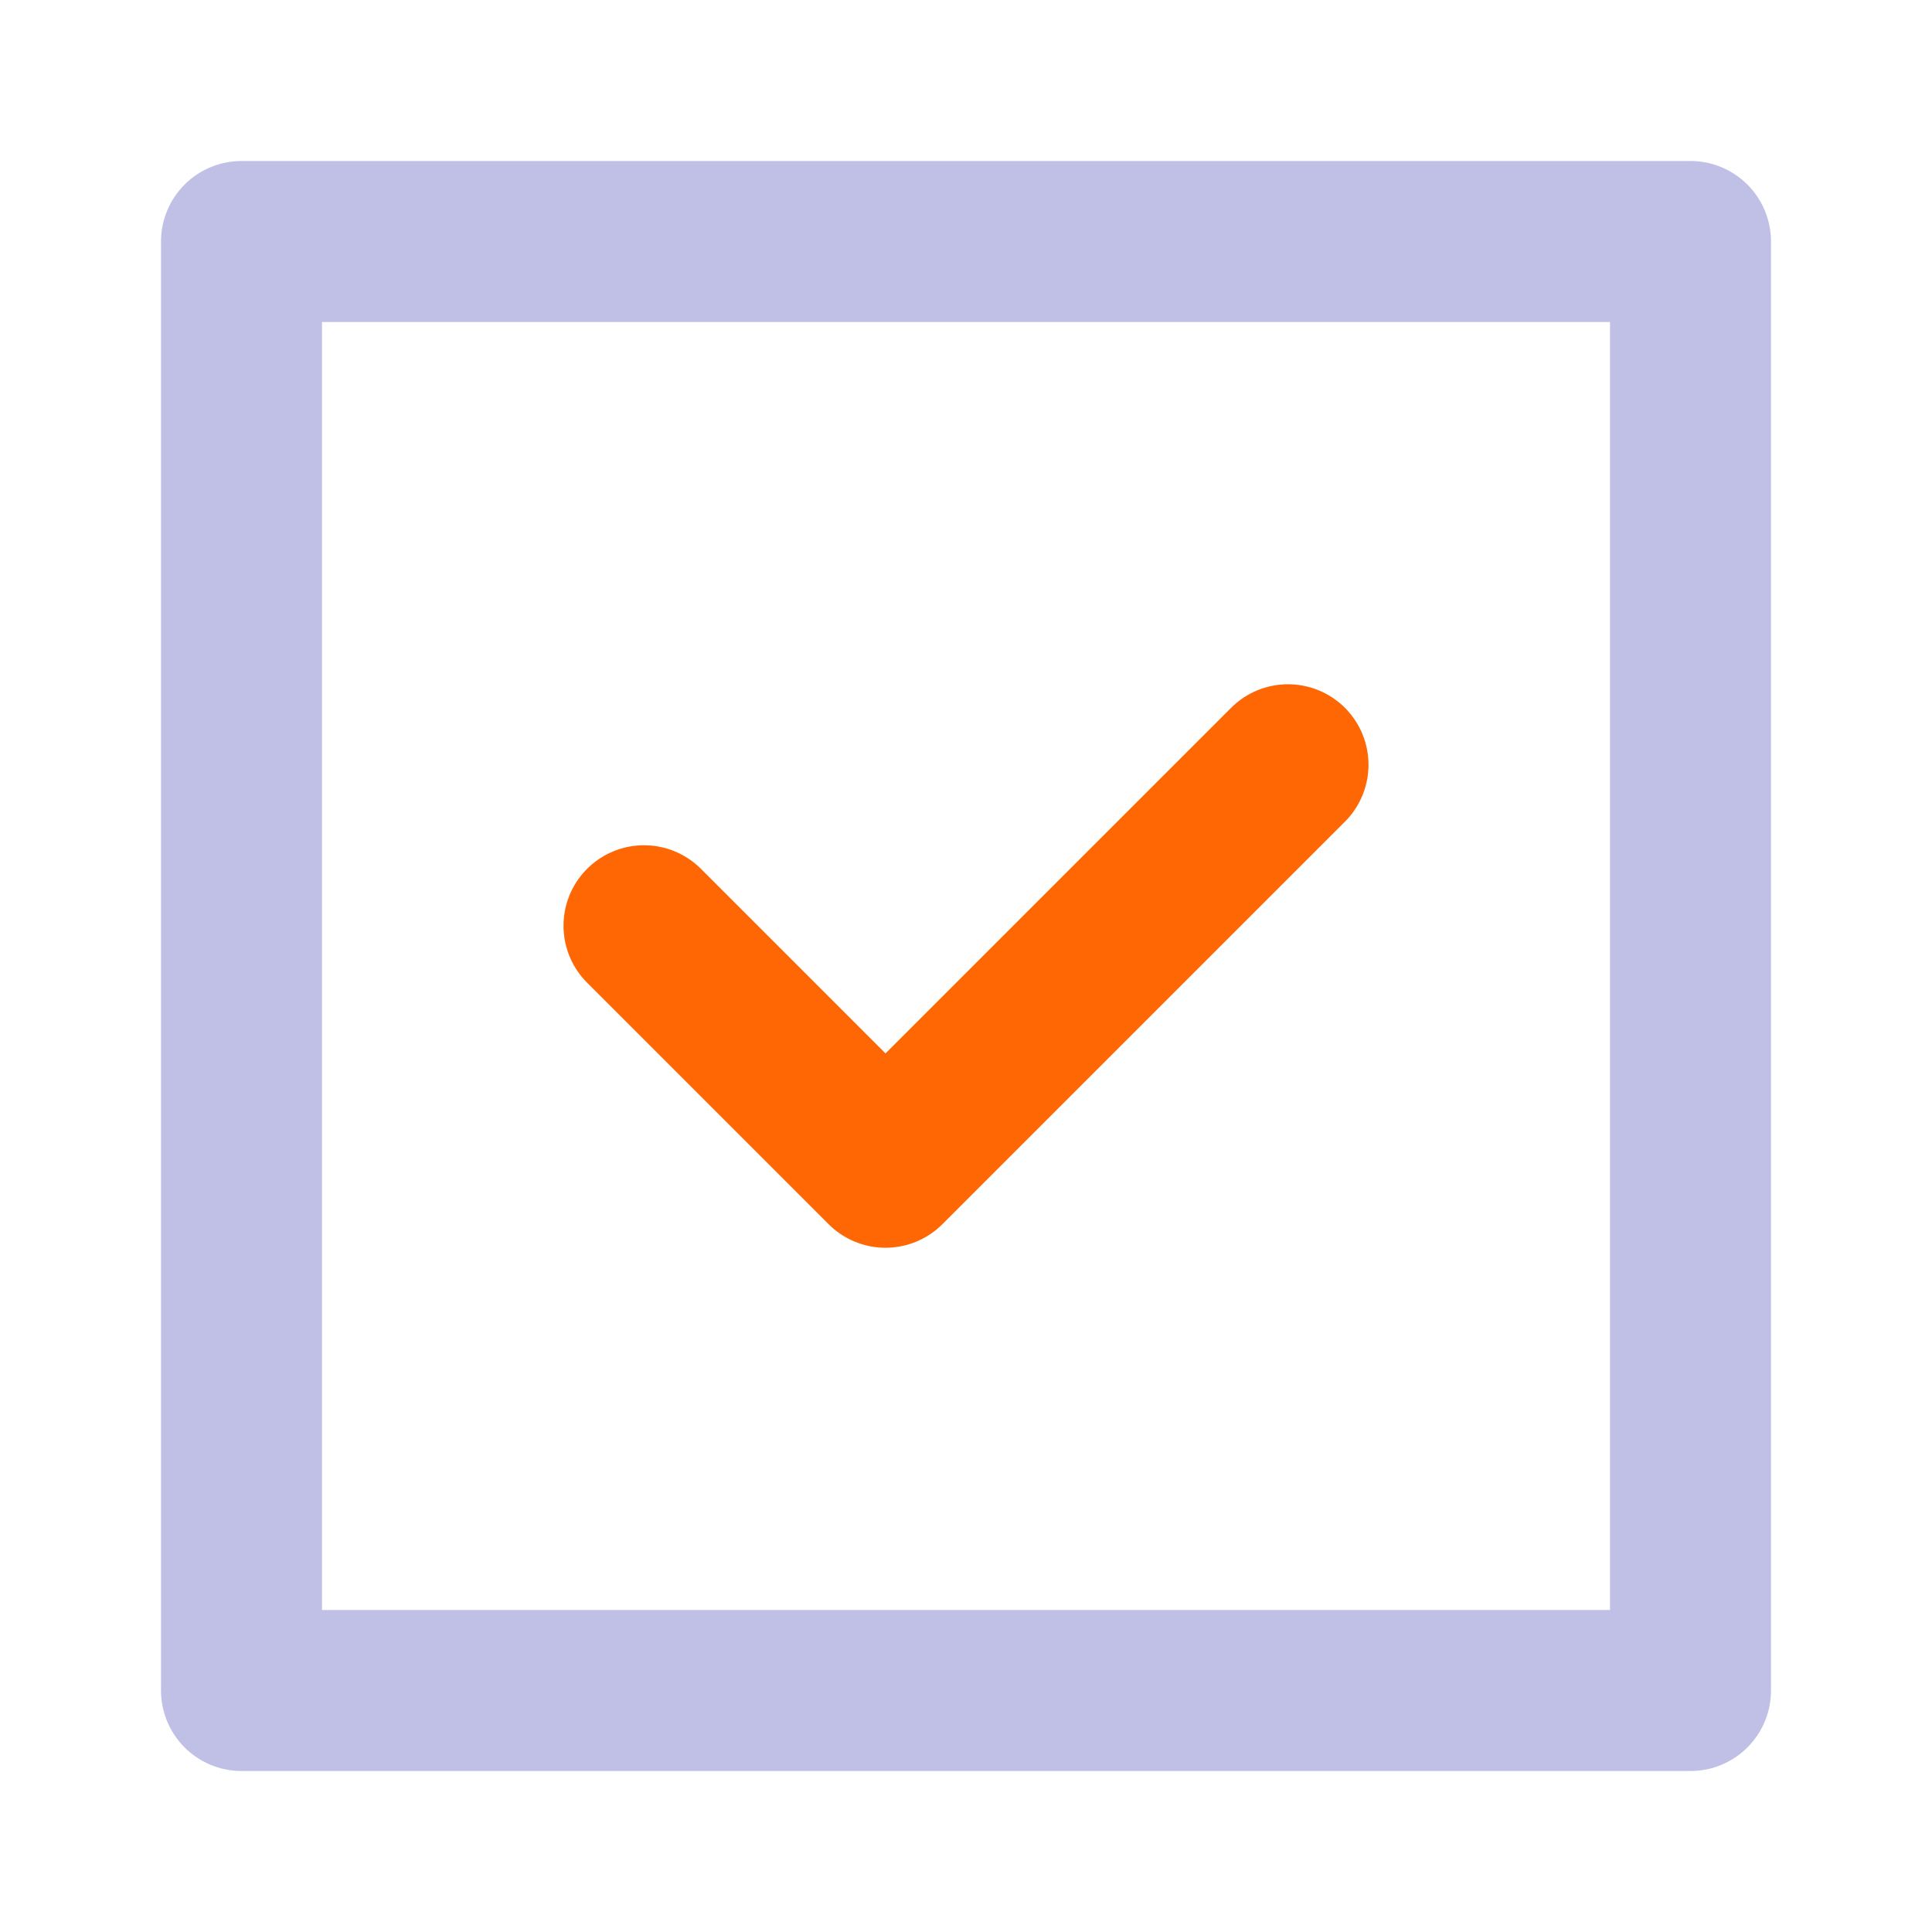 <?xml version="1.0" encoding="UTF-8"?> <svg xmlns="http://www.w3.org/2000/svg" viewBox="0 0 24.00 24.00" data-guides="{&quot;vertical&quot;:[],&quot;horizontal&quot;:[]}"><defs></defs><path fill="none" stroke="#ff6705" fill-opacity="1" stroke-width="2" stroke-opacity="1" color="rgb(51, 51, 51)" stroke-linecap="round" stroke-linejoin="round" id="tSvg147b7168421" title="Path 2" d="M16 9.5C14.333 11.167 12.667 12.833 11 14.5C10 13.5 9 12.5 8 11.5"></path><path fill="transparent" stroke="#c0c0e6" fill-opacity="1" stroke-width="2" stroke-opacity="1" color="rgb(51, 51, 51)" stroke-linejoin="round" id="tSvgea7ed21684" title="Rectangle 3" d="M3 3C9 3 15 3 21 3C21 9 21 15 21 21C15 21 9 21 3 21C3 15 3 9 3 3Z" style="transform-origin: -5976px -4976px;"></path></svg> 